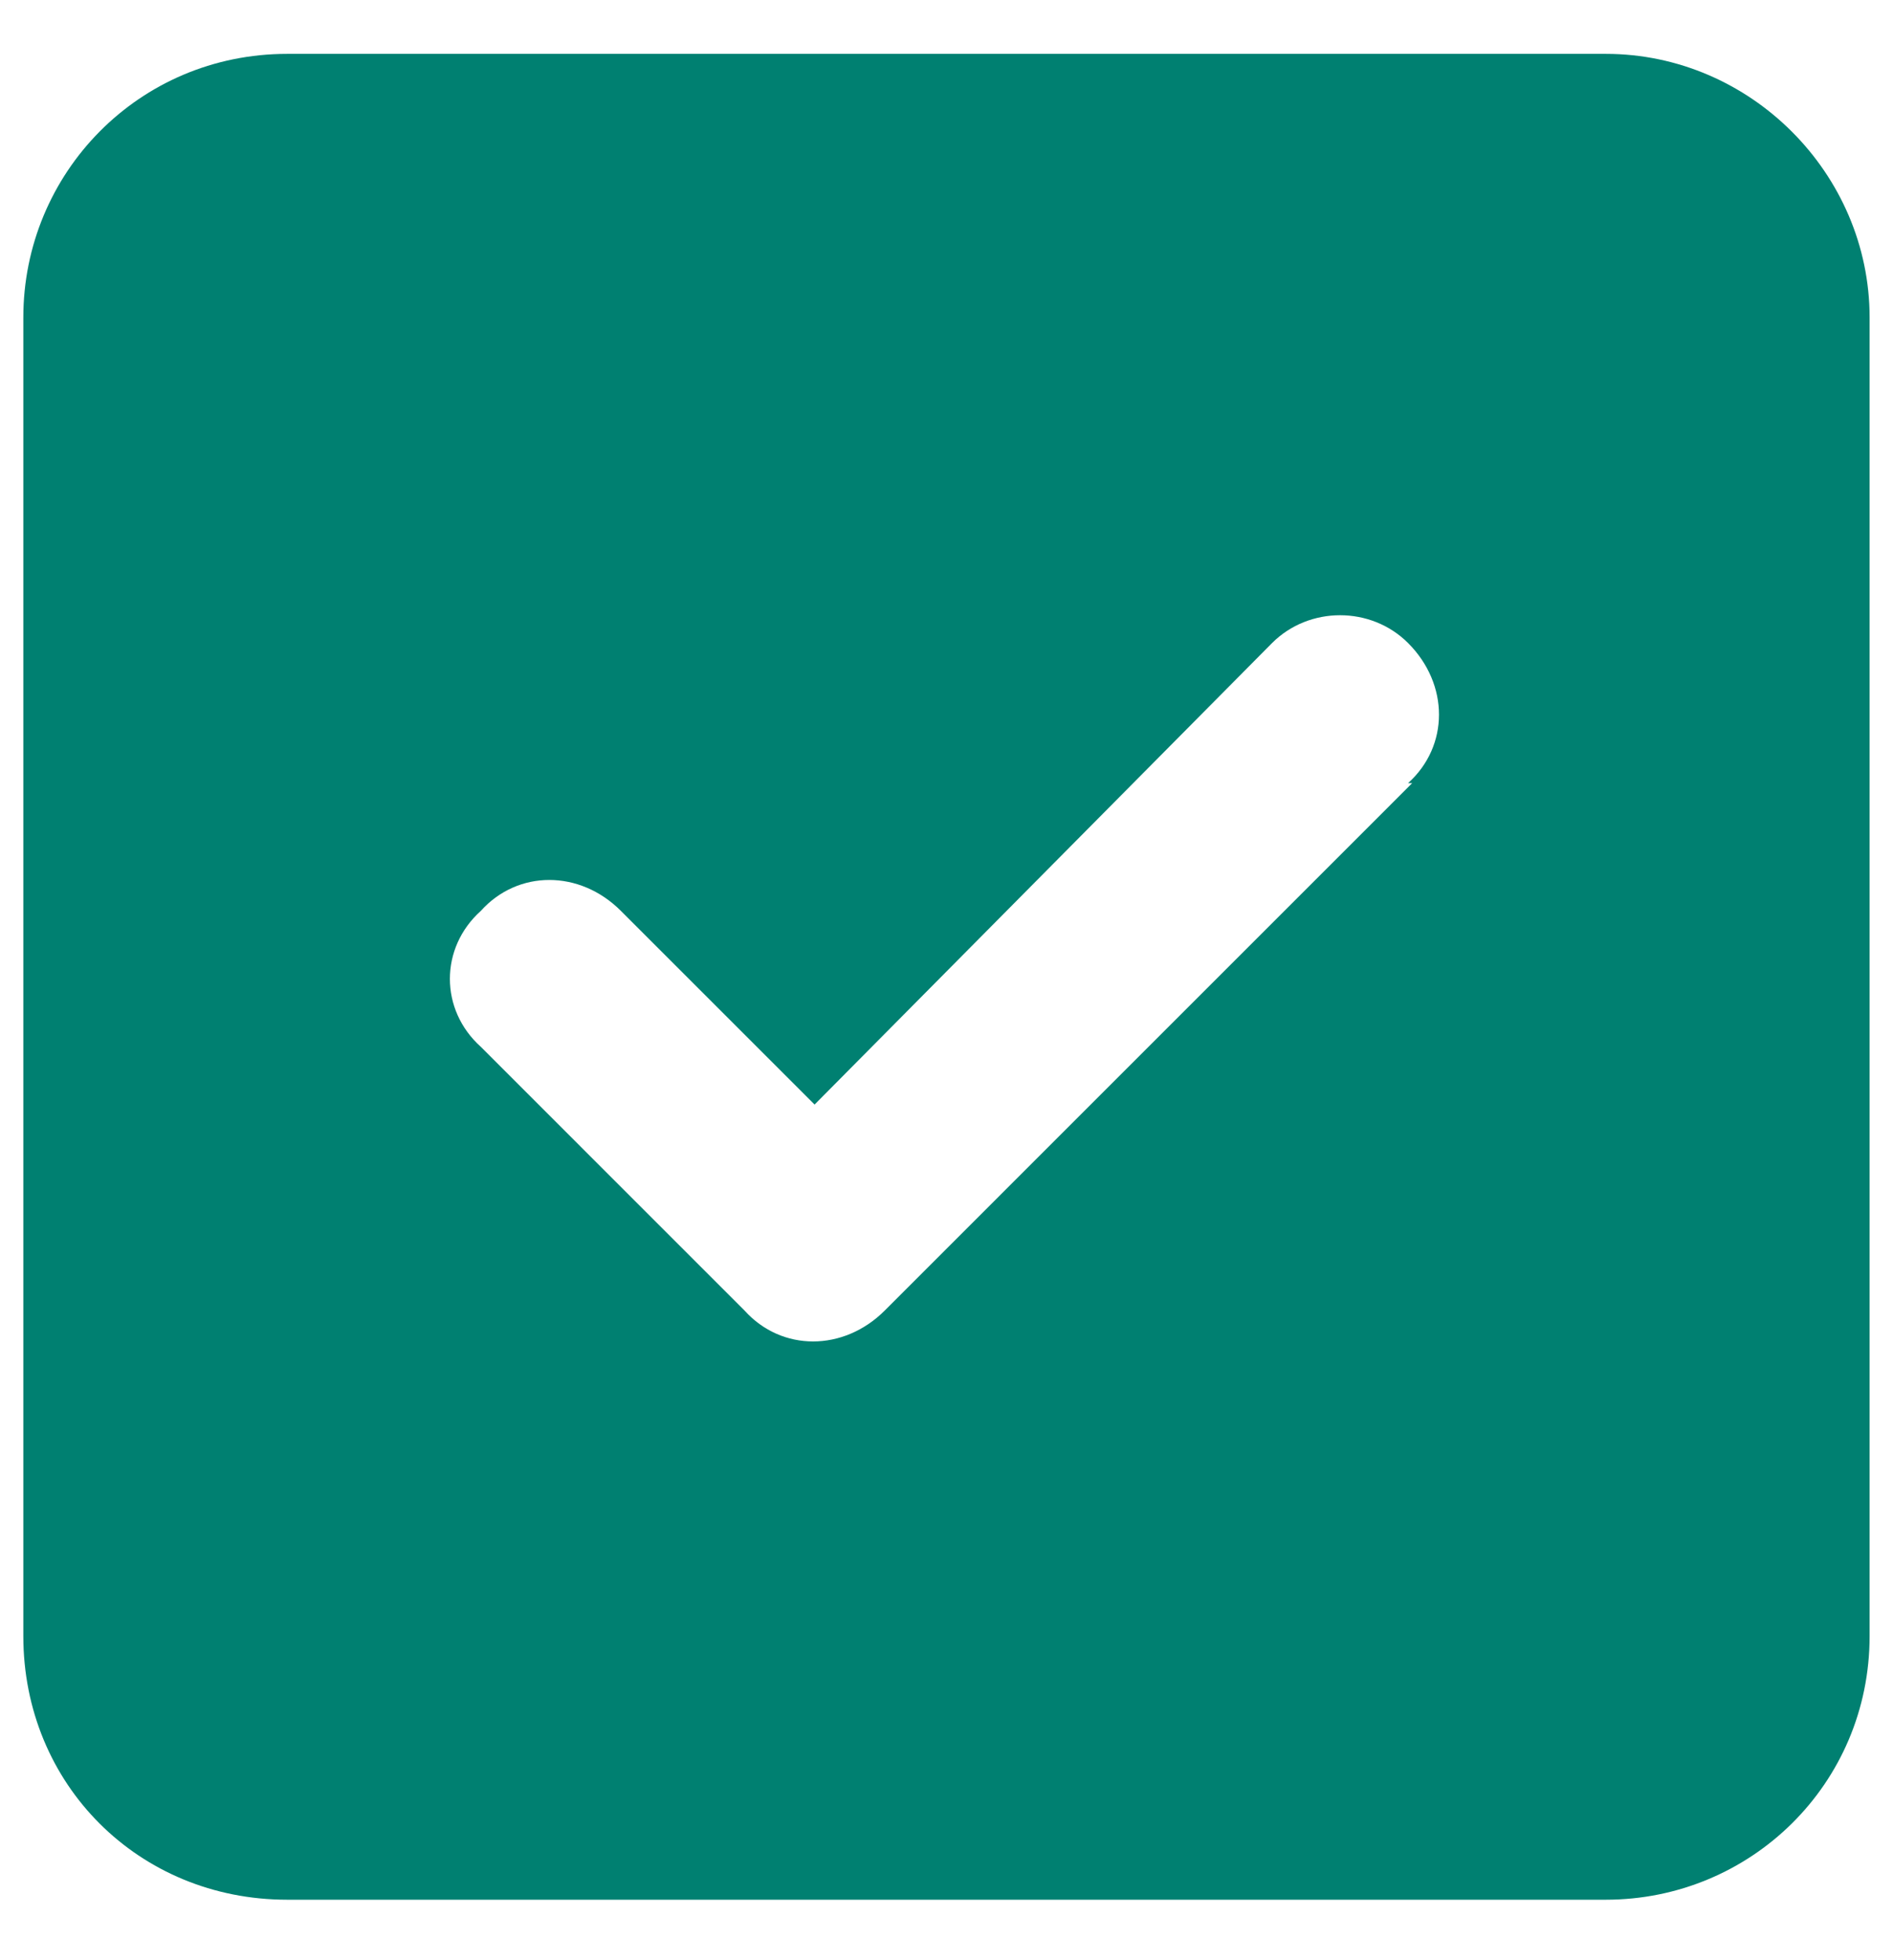 <svg width="28" height="29" viewBox="0 0 28 29" fill="none" xmlns="http://www.w3.org/2000/svg">
<path d="M4.247 0.797H23.753C25.887 0.797 27.654 2.564 27.654 4.698V24.204C27.654 26.399 25.887 28.105 23.753 28.105H4.247C2.052 28.105 0.345 26.399 0.345 24.204V4.698C0.345 2.564 2.052 0.797 4.247 0.797ZM20.888 11.586H20.827C21.437 11.037 21.437 10.123 20.827 9.513C20.279 8.965 19.364 8.965 18.816 9.513L12.049 16.341L9.184 13.476C8.575 12.866 7.66 12.866 7.112 13.476C6.502 14.024 6.502 14.939 7.112 15.487L11.013 19.389C11.562 19.998 12.476 19.998 13.086 19.389L20.888 11.586Z" fill="#008071"/>
</svg>
